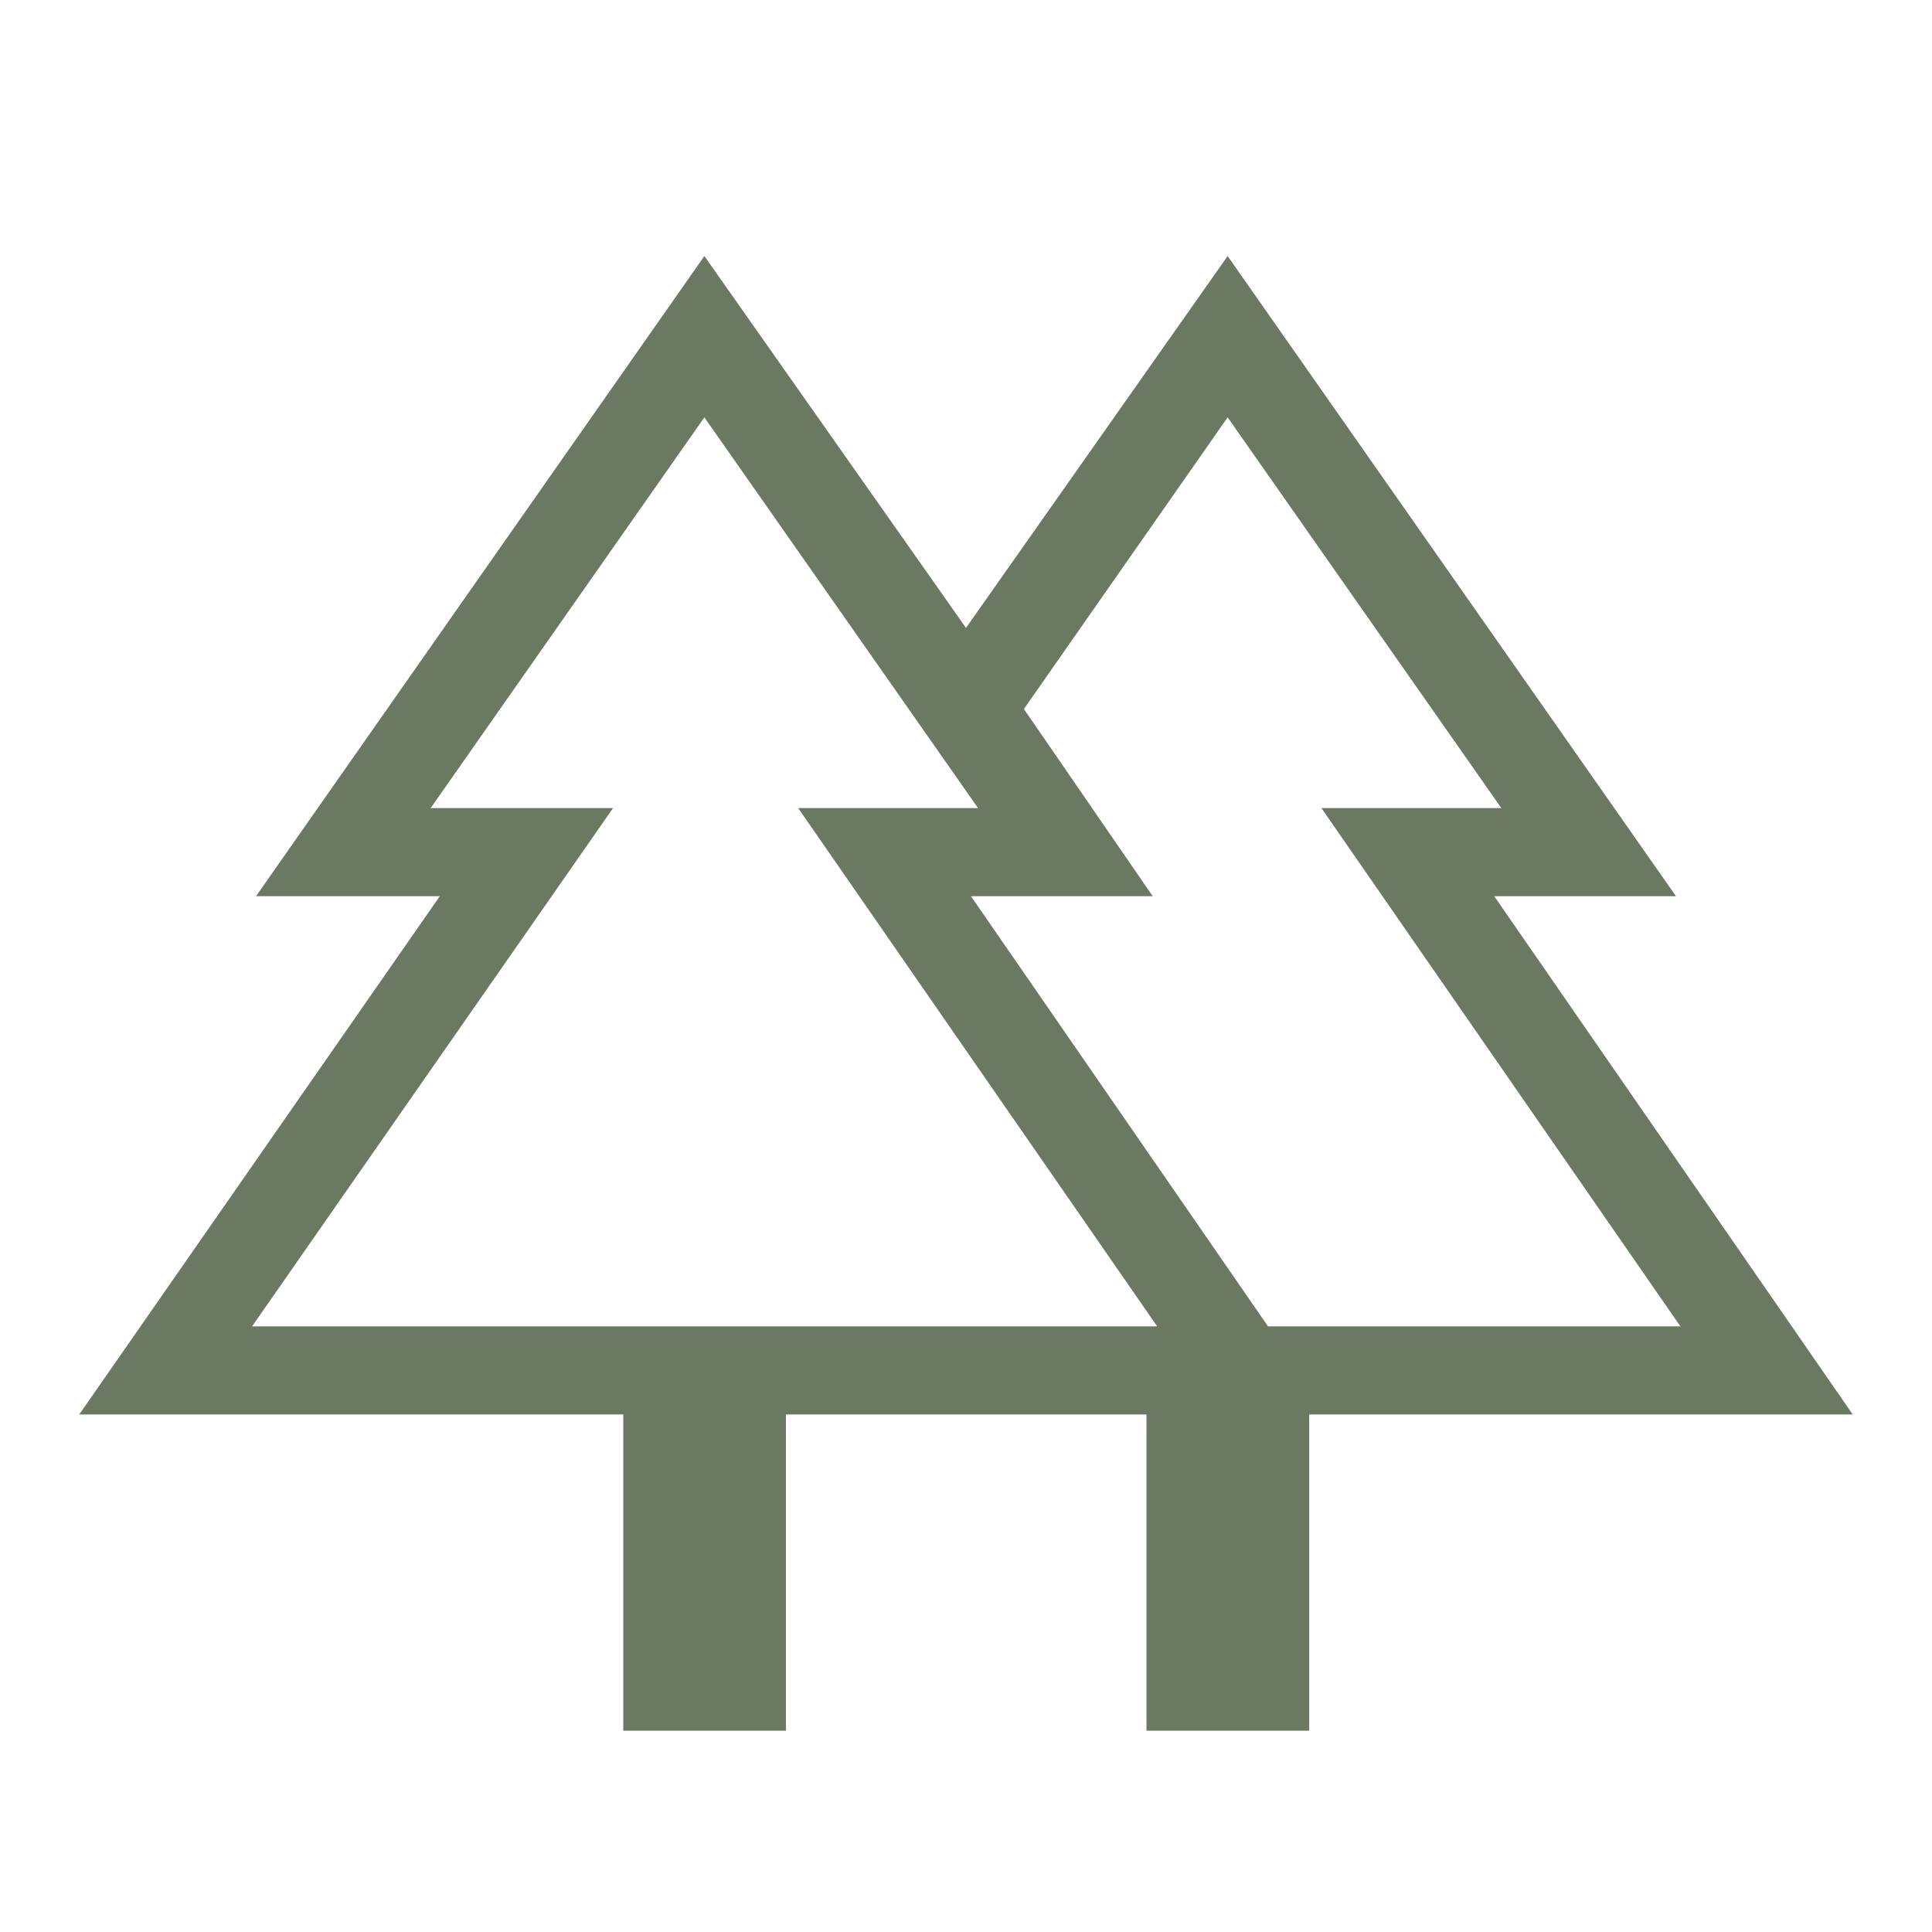<?xml version="1.0" encoding="UTF-8"?>
<svg xmlns="http://www.w3.org/2000/svg" width="57" height="57" viewBox="0 0 57 57" fill="none">
  <g id="forest_FILL0_wght200_GRAD200_opsz48 1">
    <path id="Vector" d="M18.388 51.062V41.731H2.338L12.976 26.44H7.554L20.781 7.554L28.5 18.525L36.219 7.554L49.446 26.44H44.084L54.661 41.731H38.626V51.062H33.825V41.731H23.188V51.062H18.388ZM37.411 39.133H49.578L38.986 23.841H44.294L36.219 12.313L30.208 20.918L34.008 26.44H28.646L37.411 39.133ZM7.436 39.133H34.141L23.549 23.841H28.856L20.781 12.313L12.706 23.841H18.087L7.436 39.133ZM7.436 39.133H18.087H12.706H28.856H23.549H34.141H7.436ZM37.411 39.133H28.646H34.008H30.208H44.294H38.986H49.578H37.411Z" fill="#6B7963"></path>
  </g>
</svg>
